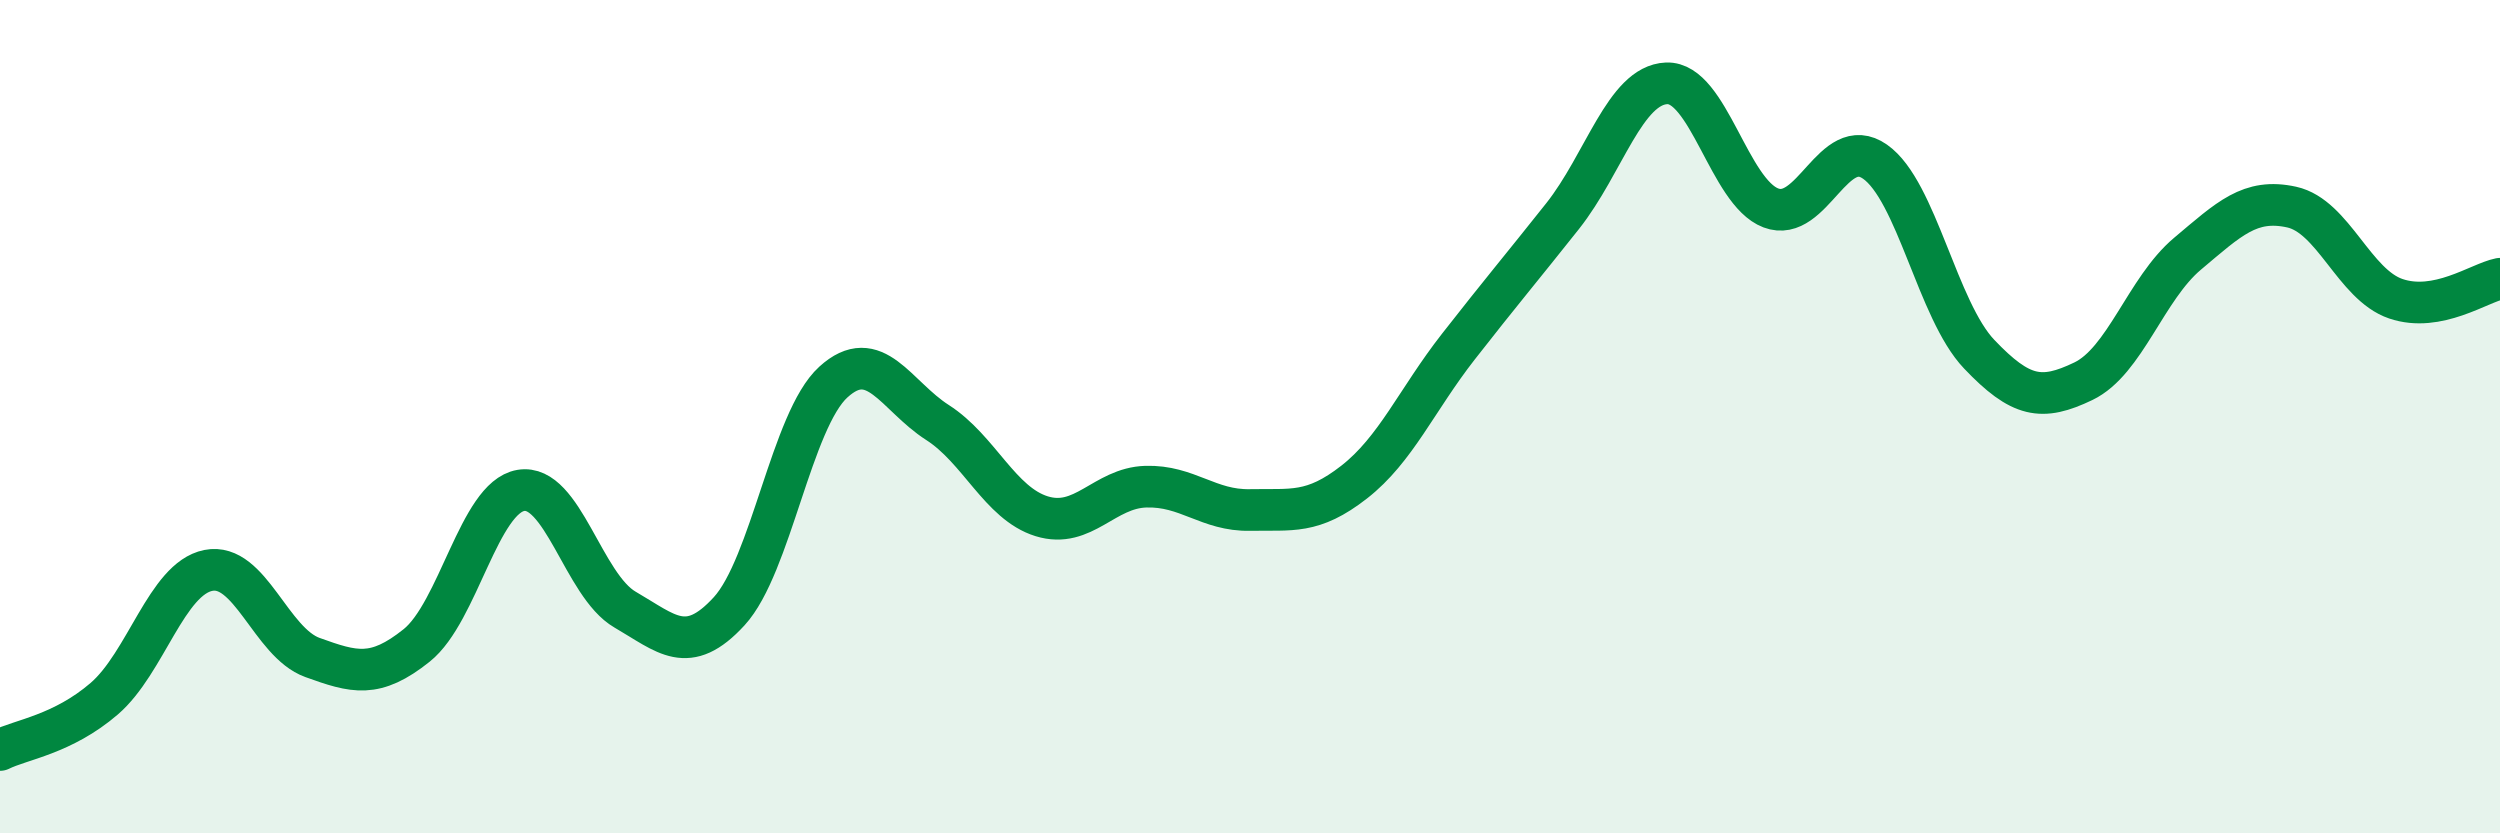 
    <svg width="60" height="20" viewBox="0 0 60 20" xmlns="http://www.w3.org/2000/svg">
      <path
        d="M 0,18 C 0.5,17.75 1.5,17.63 2.5,16.77 C 3.5,15.91 4,13.89 5,13.69 C 6,13.49 6.5,15.42 7.5,15.78 C 8.5,16.14 9,16.29 10,15.49 C 11,14.69 11.5,11.94 12.5,11.77 C 13.5,11.6 14,14.05 15,14.63 C 16,15.21 16.5,15.76 17.5,14.67 C 18.5,13.58 19,10.08 20,9.17 C 21,8.26 21.5,9.5 22.5,10.14 C 23.5,10.78 24,12.08 25,12.39 C 26,12.7 26.5,11.71 27.5,11.68 C 28.5,11.65 29,12.26 30,12.24 C 31,12.22 31.5,12.35 32.5,11.57 C 33.5,10.79 34,9.6 35,8.32 C 36,7.04 36.5,6.45 37.5,5.19 C 38.5,3.93 39,2.04 40,2 C 41,1.96 41.5,4.61 42.5,4.99 C 43.5,5.37 44,3.18 45,3.88 C 46,4.58 46.5,7.45 47.5,8.5 C 48.5,9.55 49,9.63 50,9.15 C 51,8.67 51.5,6.93 52.5,6.09 C 53.5,5.25 54,4.75 55,4.97 C 56,5.19 56.5,6.83 57.5,7.17 C 58.5,7.51 59.5,6.79 60,6.69L60 20L0 20Z"
        fill="#008740"
        opacity="0.1"
        stroke-linecap="round"
        stroke-linejoin="round"
      />
      <path
        d="M 0,18 C 0.5,17.75 1.5,17.63 2.5,16.77 C 3.5,15.91 4,13.89 5,13.69 C 6,13.49 6.5,15.42 7.5,15.78 C 8.5,16.14 9,16.29 10,15.49 C 11,14.69 11.5,11.94 12.5,11.77 C 13.5,11.6 14,14.05 15,14.63 C 16,15.21 16.5,15.76 17.5,14.67 C 18.5,13.58 19,10.08 20,9.17 C 21,8.26 21.5,9.5 22.5,10.14 C 23.5,10.78 24,12.08 25,12.39 C 26,12.7 26.5,11.71 27.5,11.68 C 28.5,11.65 29,12.26 30,12.24 C 31,12.22 31.5,12.35 32.5,11.57 C 33.5,10.79 34,9.6 35,8.32 C 36,7.04 36.5,6.45 37.5,5.19 C 38.5,3.93 39,2.04 40,2 C 41,1.96 41.5,4.61 42.5,4.99 C 43.5,5.37 44,3.18 45,3.88 C 46,4.58 46.5,7.45 47.5,8.5 C 48.5,9.55 49,9.63 50,9.15 C 51,8.67 51.5,6.93 52.5,6.09 C 53.5,5.25 54,4.75 55,4.97 C 56,5.19 56.5,6.83 57.5,7.17 C 58.5,7.51 59.5,6.79 60,6.69"
        stroke="#008740"
        stroke-width="1"
        fill="none"
        stroke-linecap="round"
        stroke-linejoin="round"
      />
    </svg>
  
